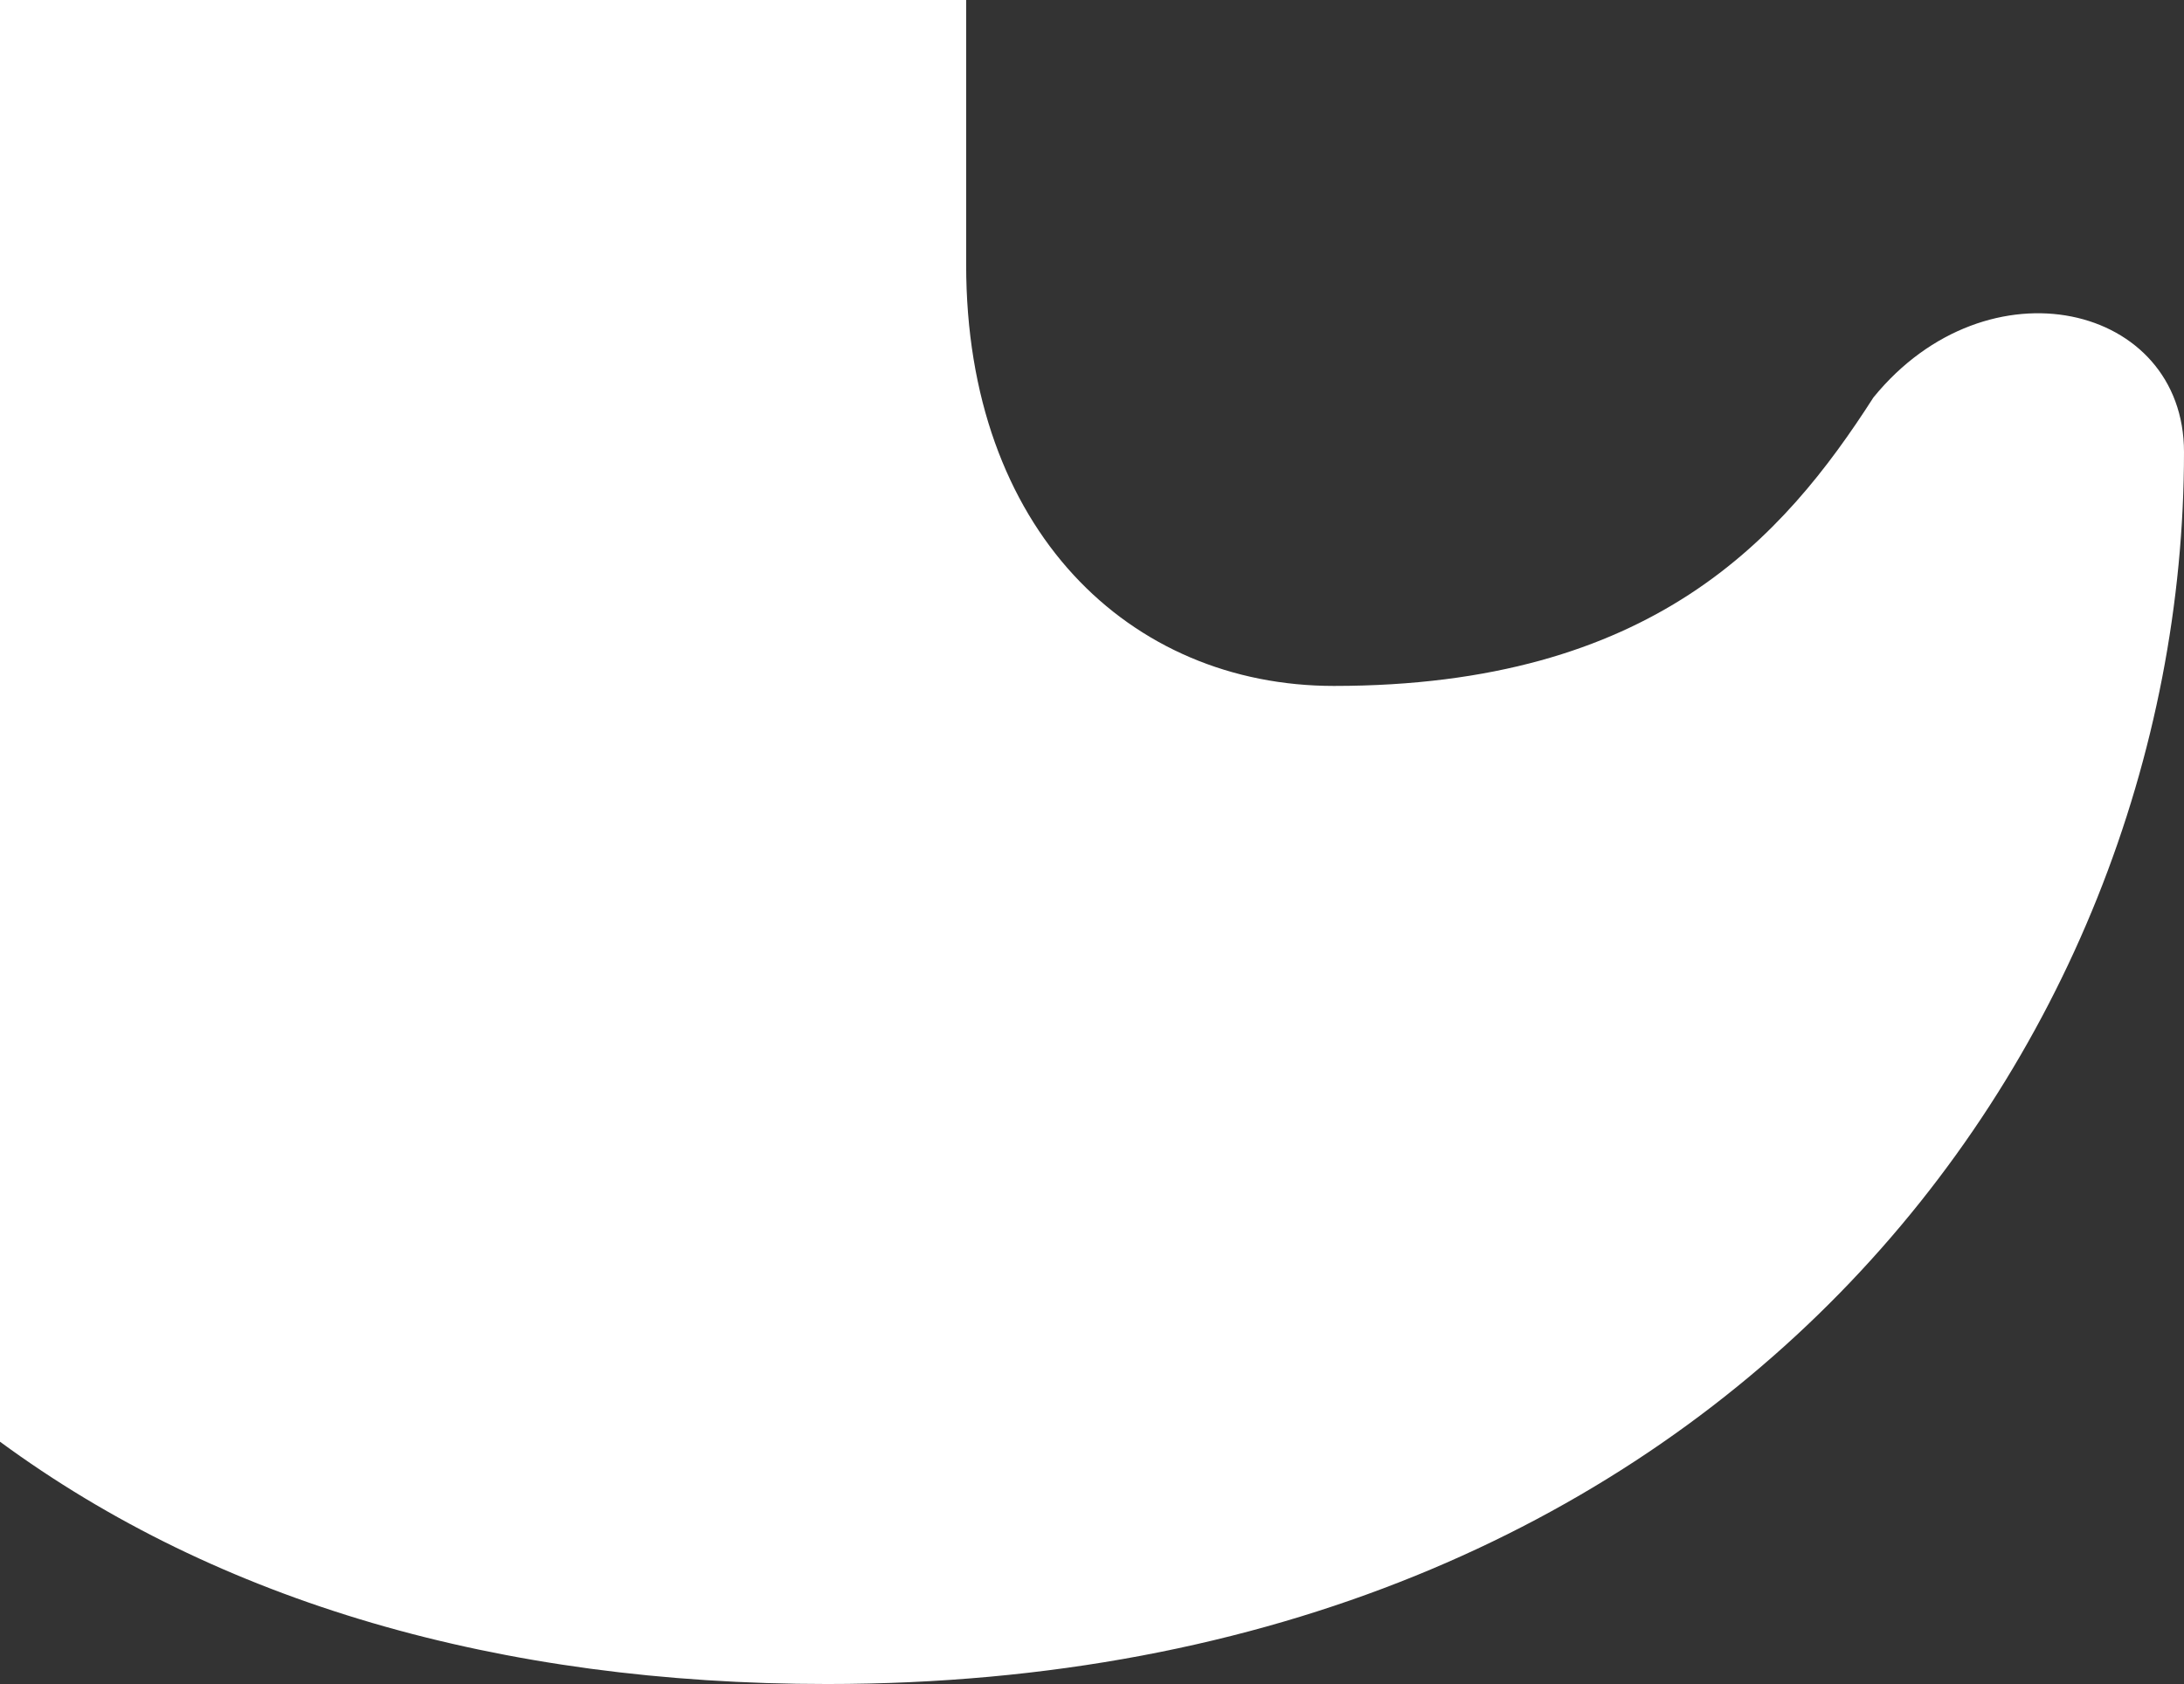 <svg width="896" height="691" viewBox="0 0 896 691" fill="none" xmlns="http://www.w3.org/2000/svg">
<rect x="0" y="0" width="896" height="691" fill="#333333" stroke="none"/>
<path d="M0 -160.962V591.575C89.537 657.367 204.808 691 339.351 691C704.872 691 896 431.844 896 185.475C896 124.677 815.504 105.496 768.595 163.078C731.678 220.66 678.027 281.457 547.252 281.457C463.425 281.457 396.372 217.444 396.372 108.674V-161H0V-160.962Z" fill="white"/>
</svg>
